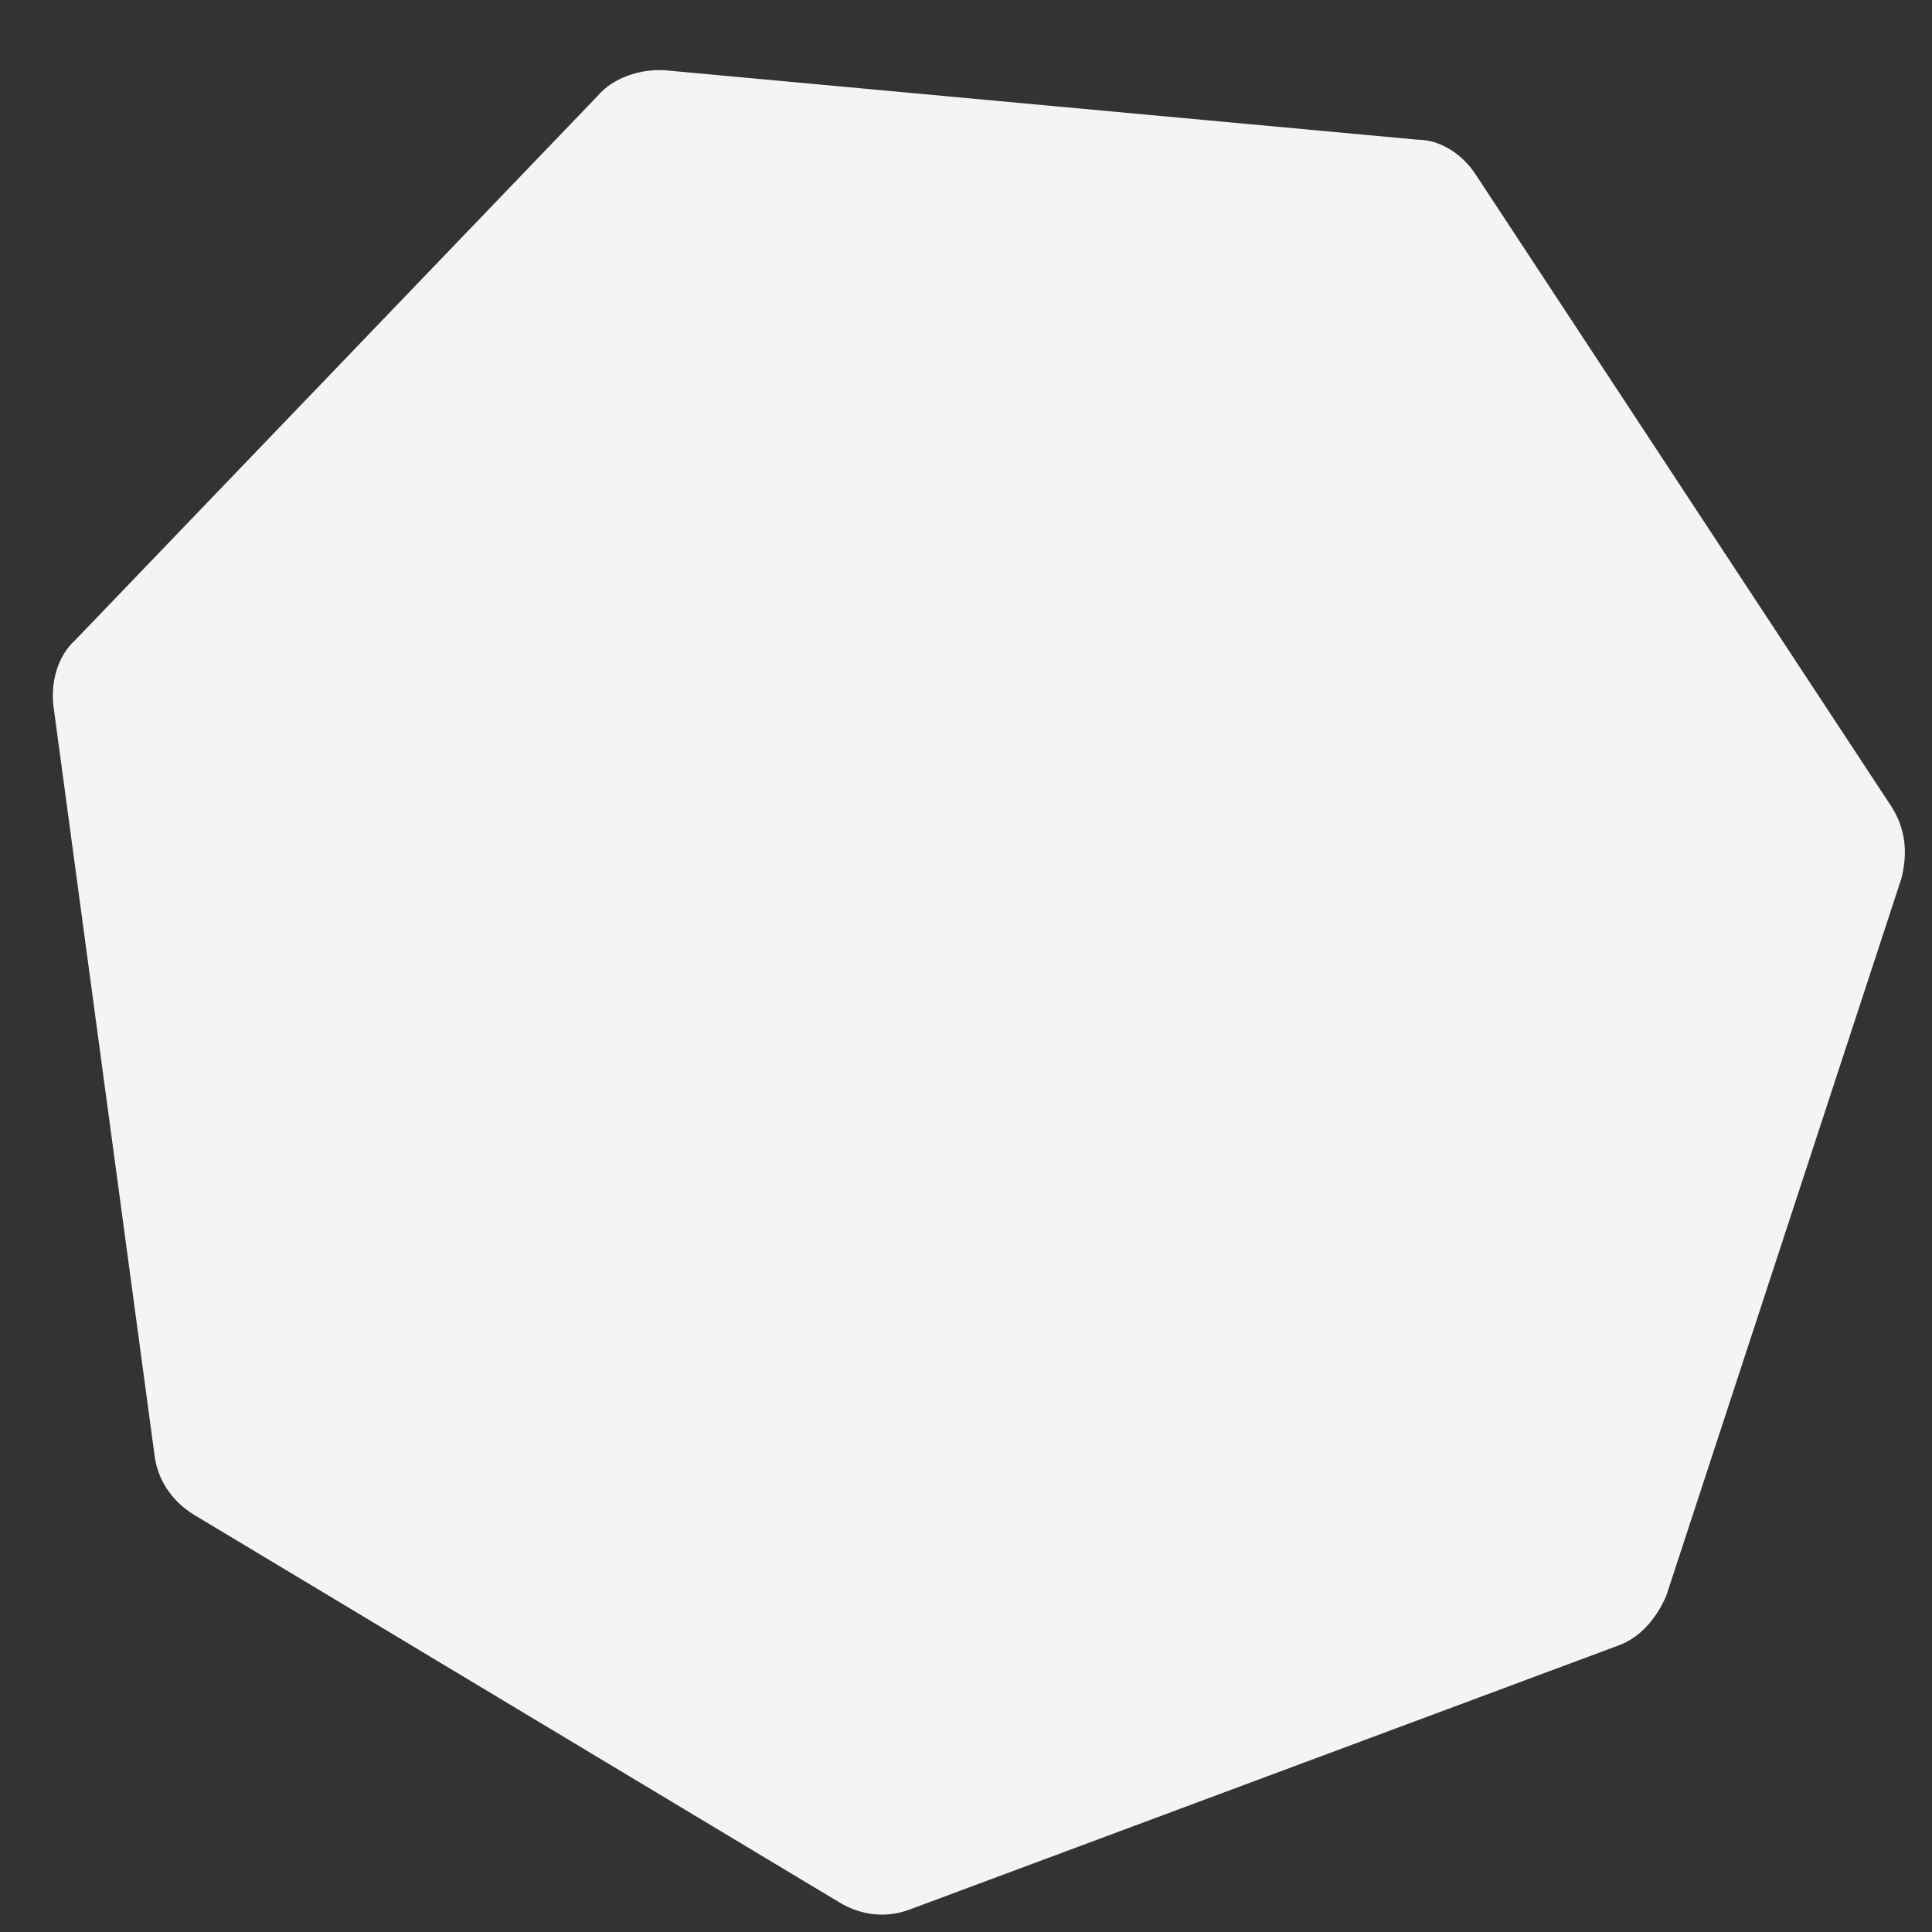<?xml version="1.0" encoding="utf-8"?>
<!-- Generator: Adobe Illustrator 24.0.2, SVG Export Plug-In . SVG Version: 6.00 Build 0)  -->
<svg version="1.1" id="Layer_1" xmlns="http://www.w3.org/2000/svg" xmlns:xlink="http://www.w3.org/1999/xlink" x="0px" y="0px"
	 viewBox="0 0 195 195" style="enable-background:new 0 0 195 195;" xml:space="preserve">
<rect x="0" y="0" width="195" height="195" fill="#333333" stroke="none"/>
<style type="text/css">
	.st0{fill:#F4F4F4;}
</style>
<path class="st0" d="M149,17.7l41.9,63.7c1.4,2.2,1.7,4.6,1,7.3L168.2,161c-0.9,2.2-2.6,4.3-4.9,5.1l-71.4,26.6
	c-2.3,0.9-4.9,0.7-7.2-0.7l-65.1-39.1c-2.3-1.4-3.7-3.6-4-6L5.4,71.3c-0.3-2.4,0.4-5.1,2.2-6.7L60.3,9.7c1.5-1.8,4.3-2.8,6.9-2.6
	l75.9,7C145.3,14.1,147.6,15.5,149,17.7z"/>
</svg>
